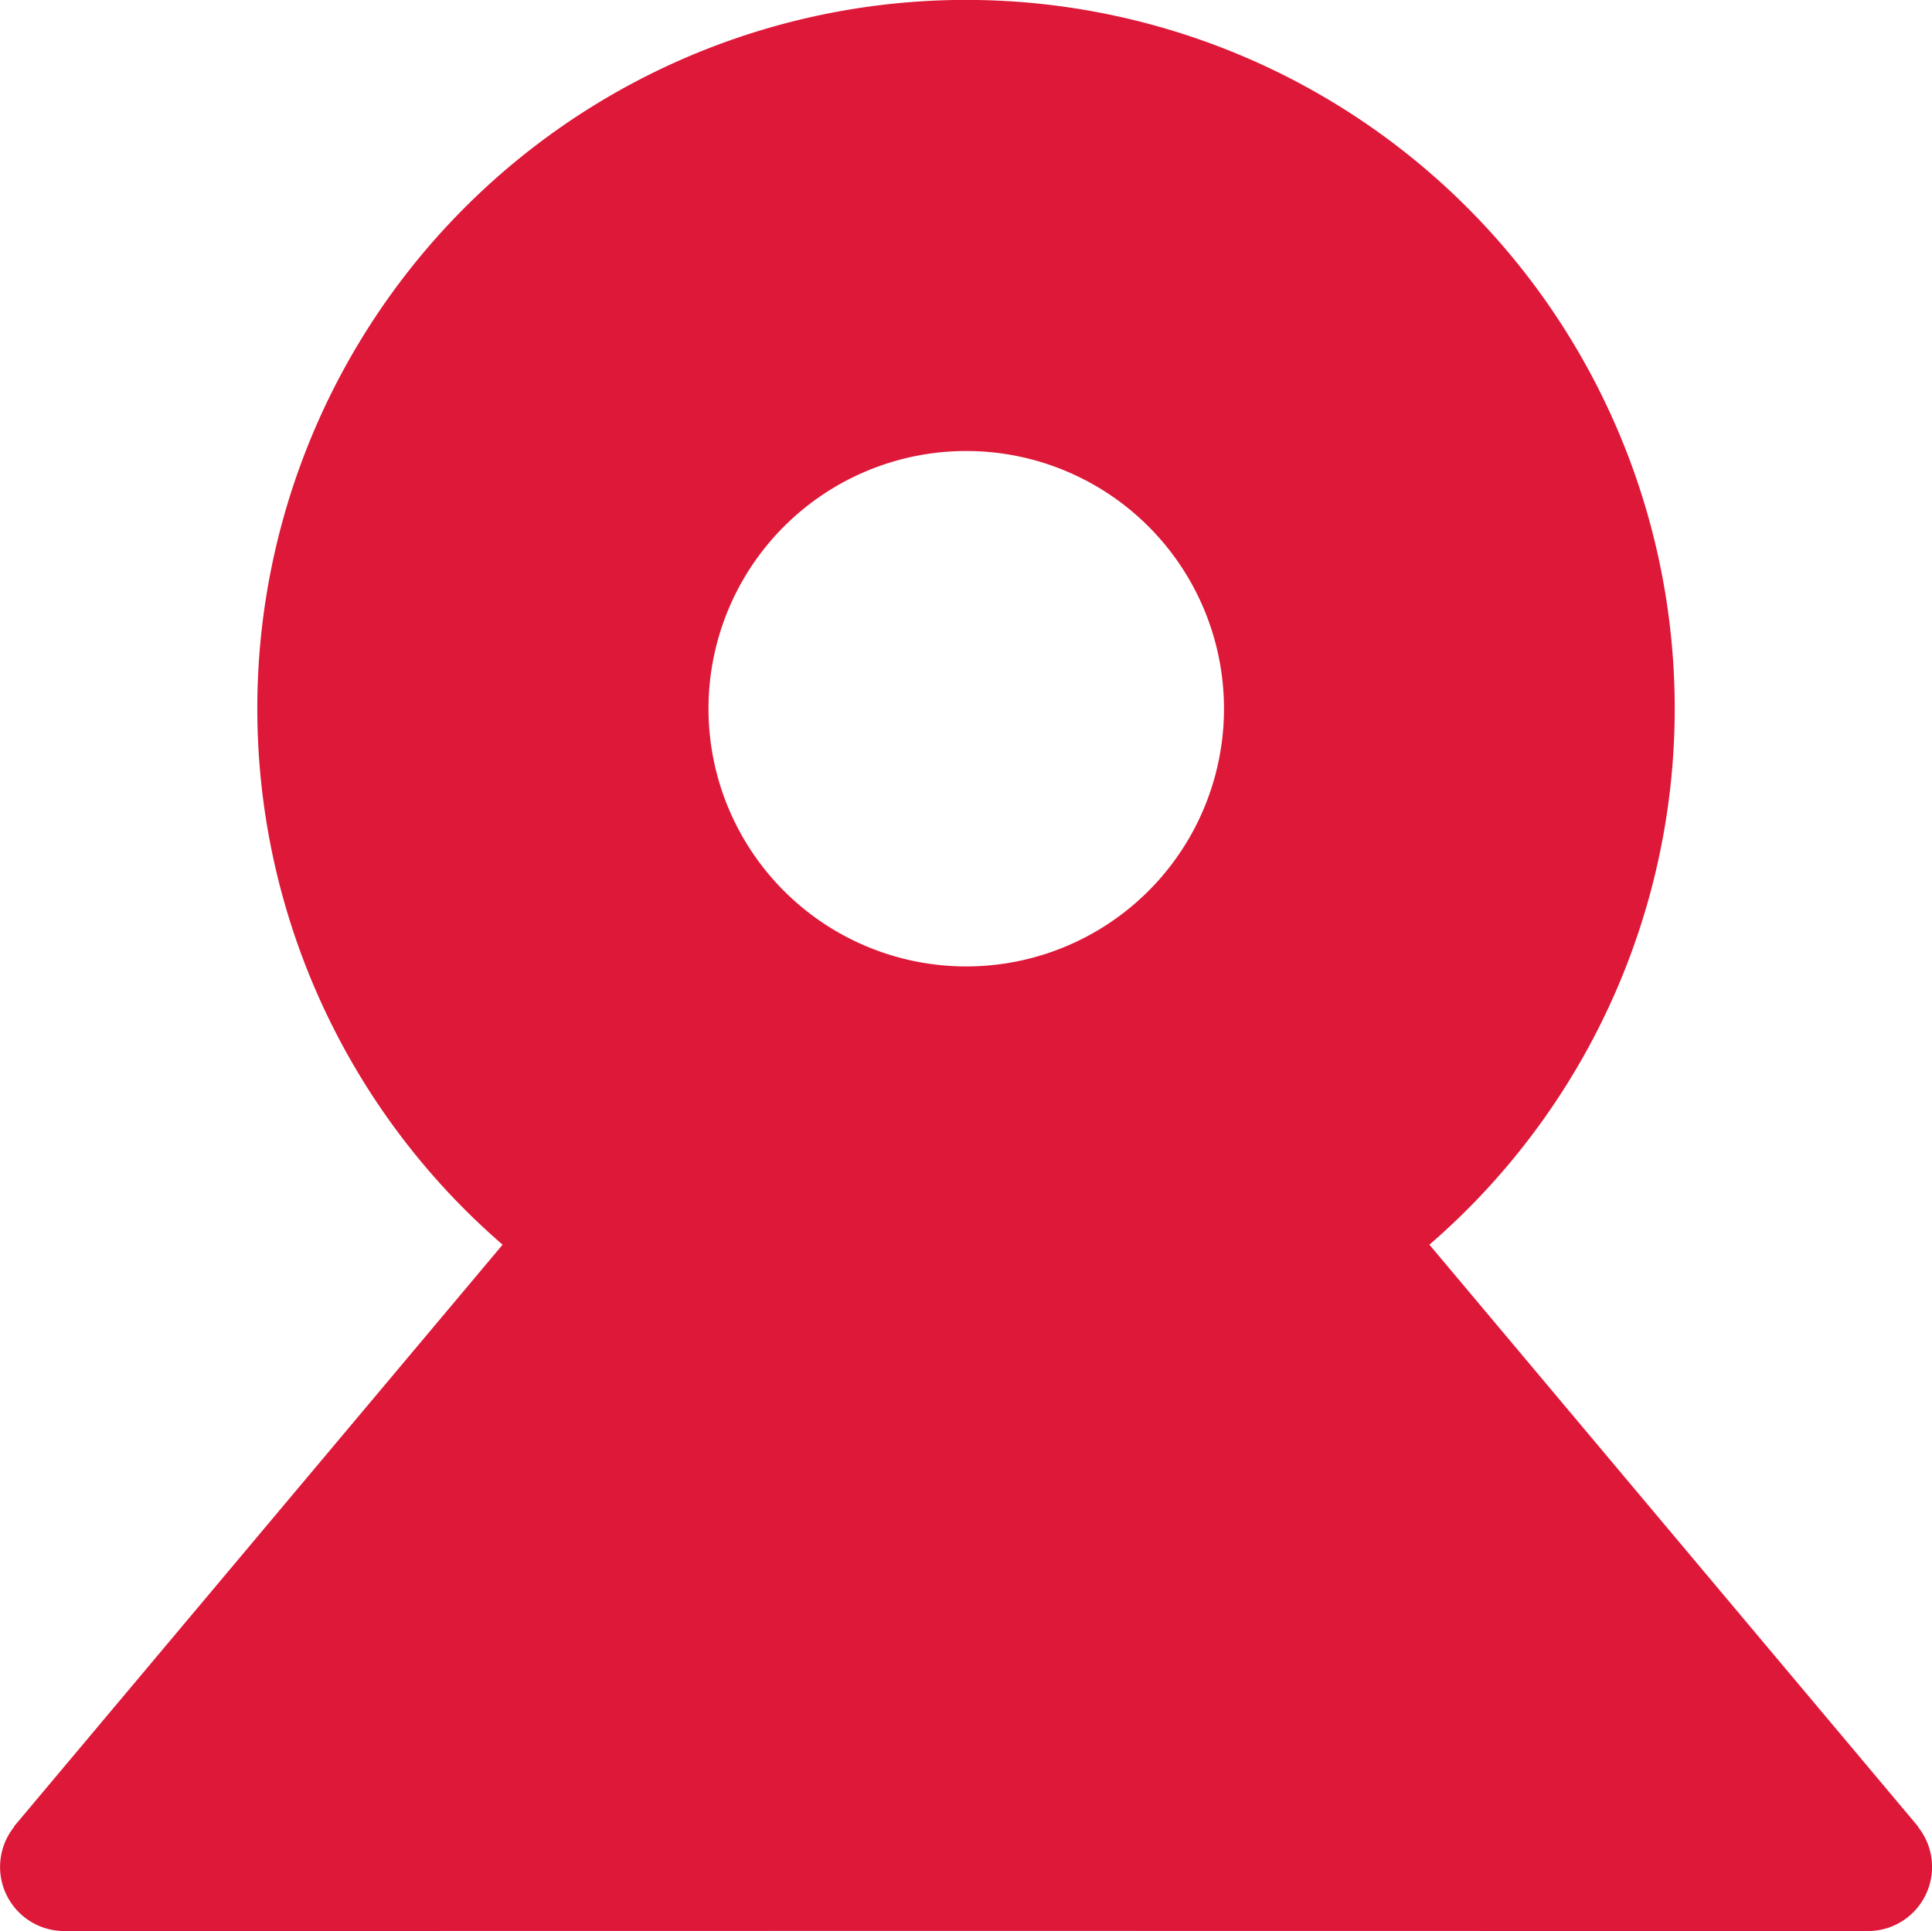 <svg xmlns="http://www.w3.org/2000/svg" width="83.691" height="83.659" viewBox="0 0 83.691 83.659"><defs><style>.a{fill:#de1838;}</style></defs><path class="a" d="M339.777,315.29l.012-.009-21.171-25.21a30.7,30.7,0,1,0-40.148,0L257.3,315.281l.012.009a2.778,2.778,0,0,0,2.18,4.516l38.385-.006,39.724.006a2.777,2.777,0,0,0,2.179-4.516Zm-41.223-37.274a11.165,11.165,0,1,1,11.165-11.165A11.165,11.165,0,0,1,298.554,278.016Z" transform="translate(-256.698 -236.147)"/></svg>